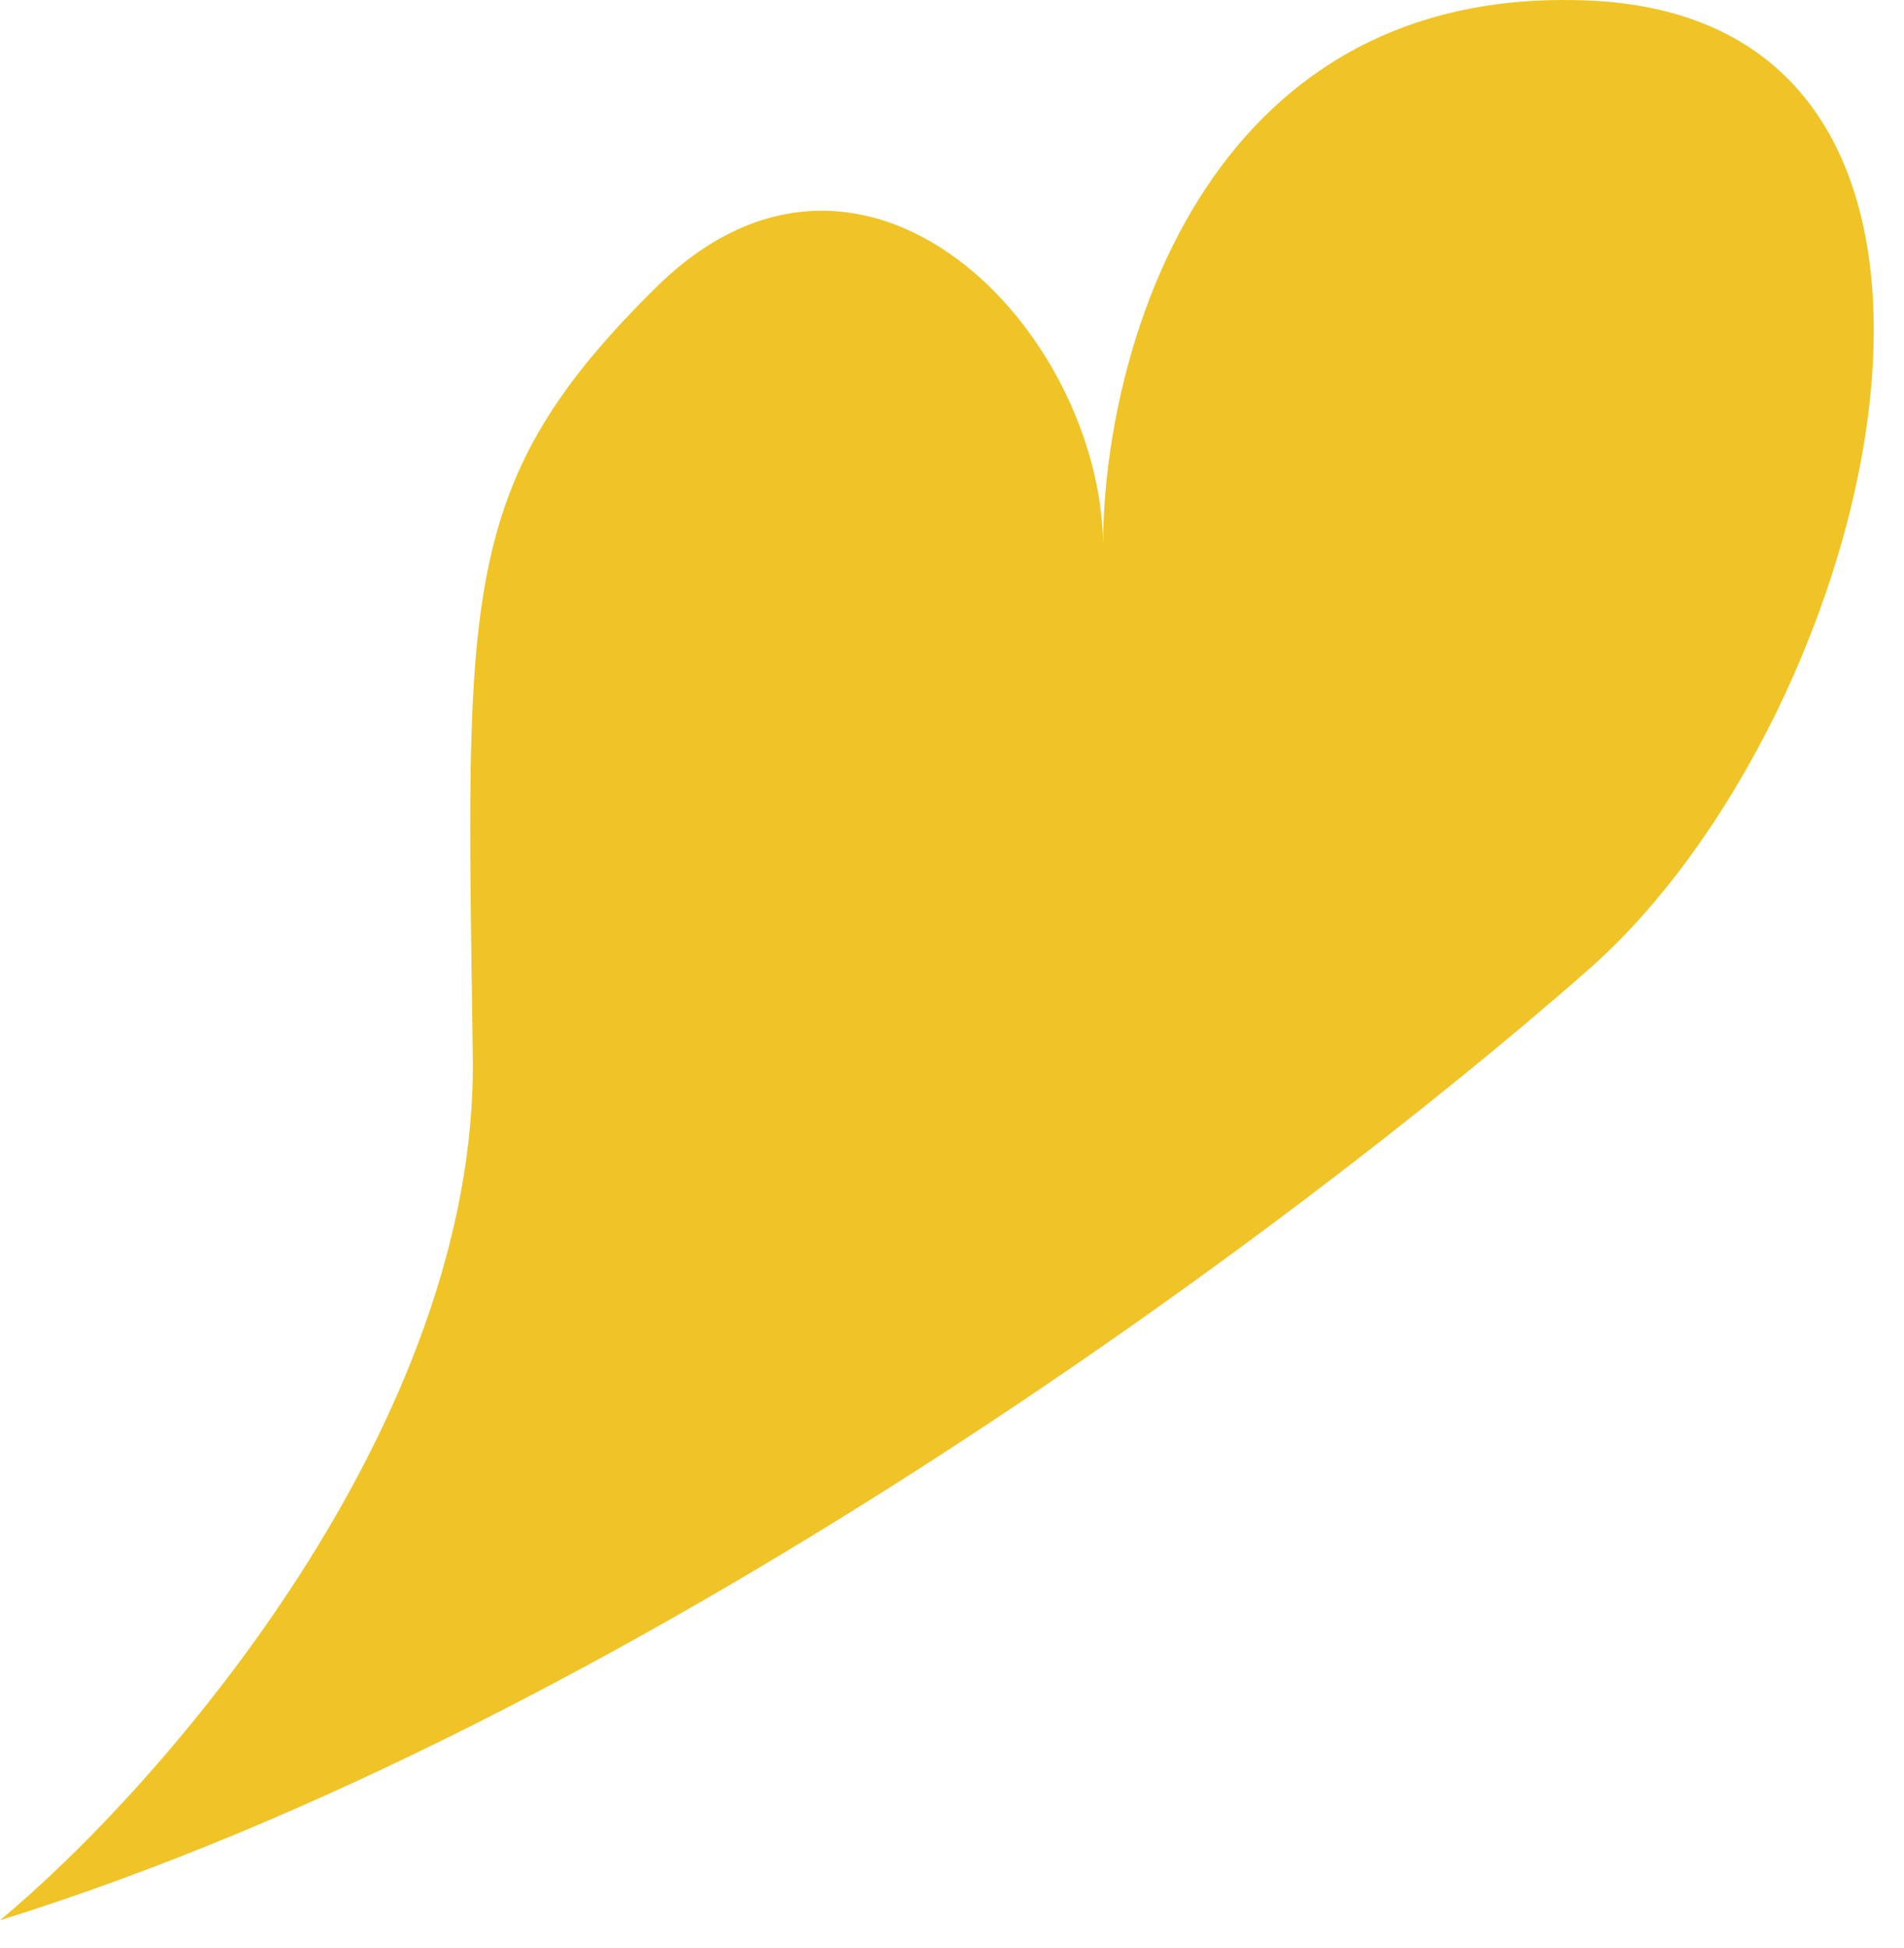 <svg width="43" height="44" viewBox="0 0 43 44" fill="none" xmlns="http://www.w3.org/2000/svg">
<path d="M10.677 23.814C10.822 32.162 3.632 40.356 0 43.371C14.163 38.965 29.198 27.756 35.807 21.958C42.489 16.161 46.339 0.237 35.662 0.005C27.091 -0.227 24.913 8.121 24.913 12.296C24.84 7.426 19.538 1.937 14.889 6.421C10.314 10.904 10.532 13.378 10.677 23.814Z" fill="#F0C426"/>
</svg>
